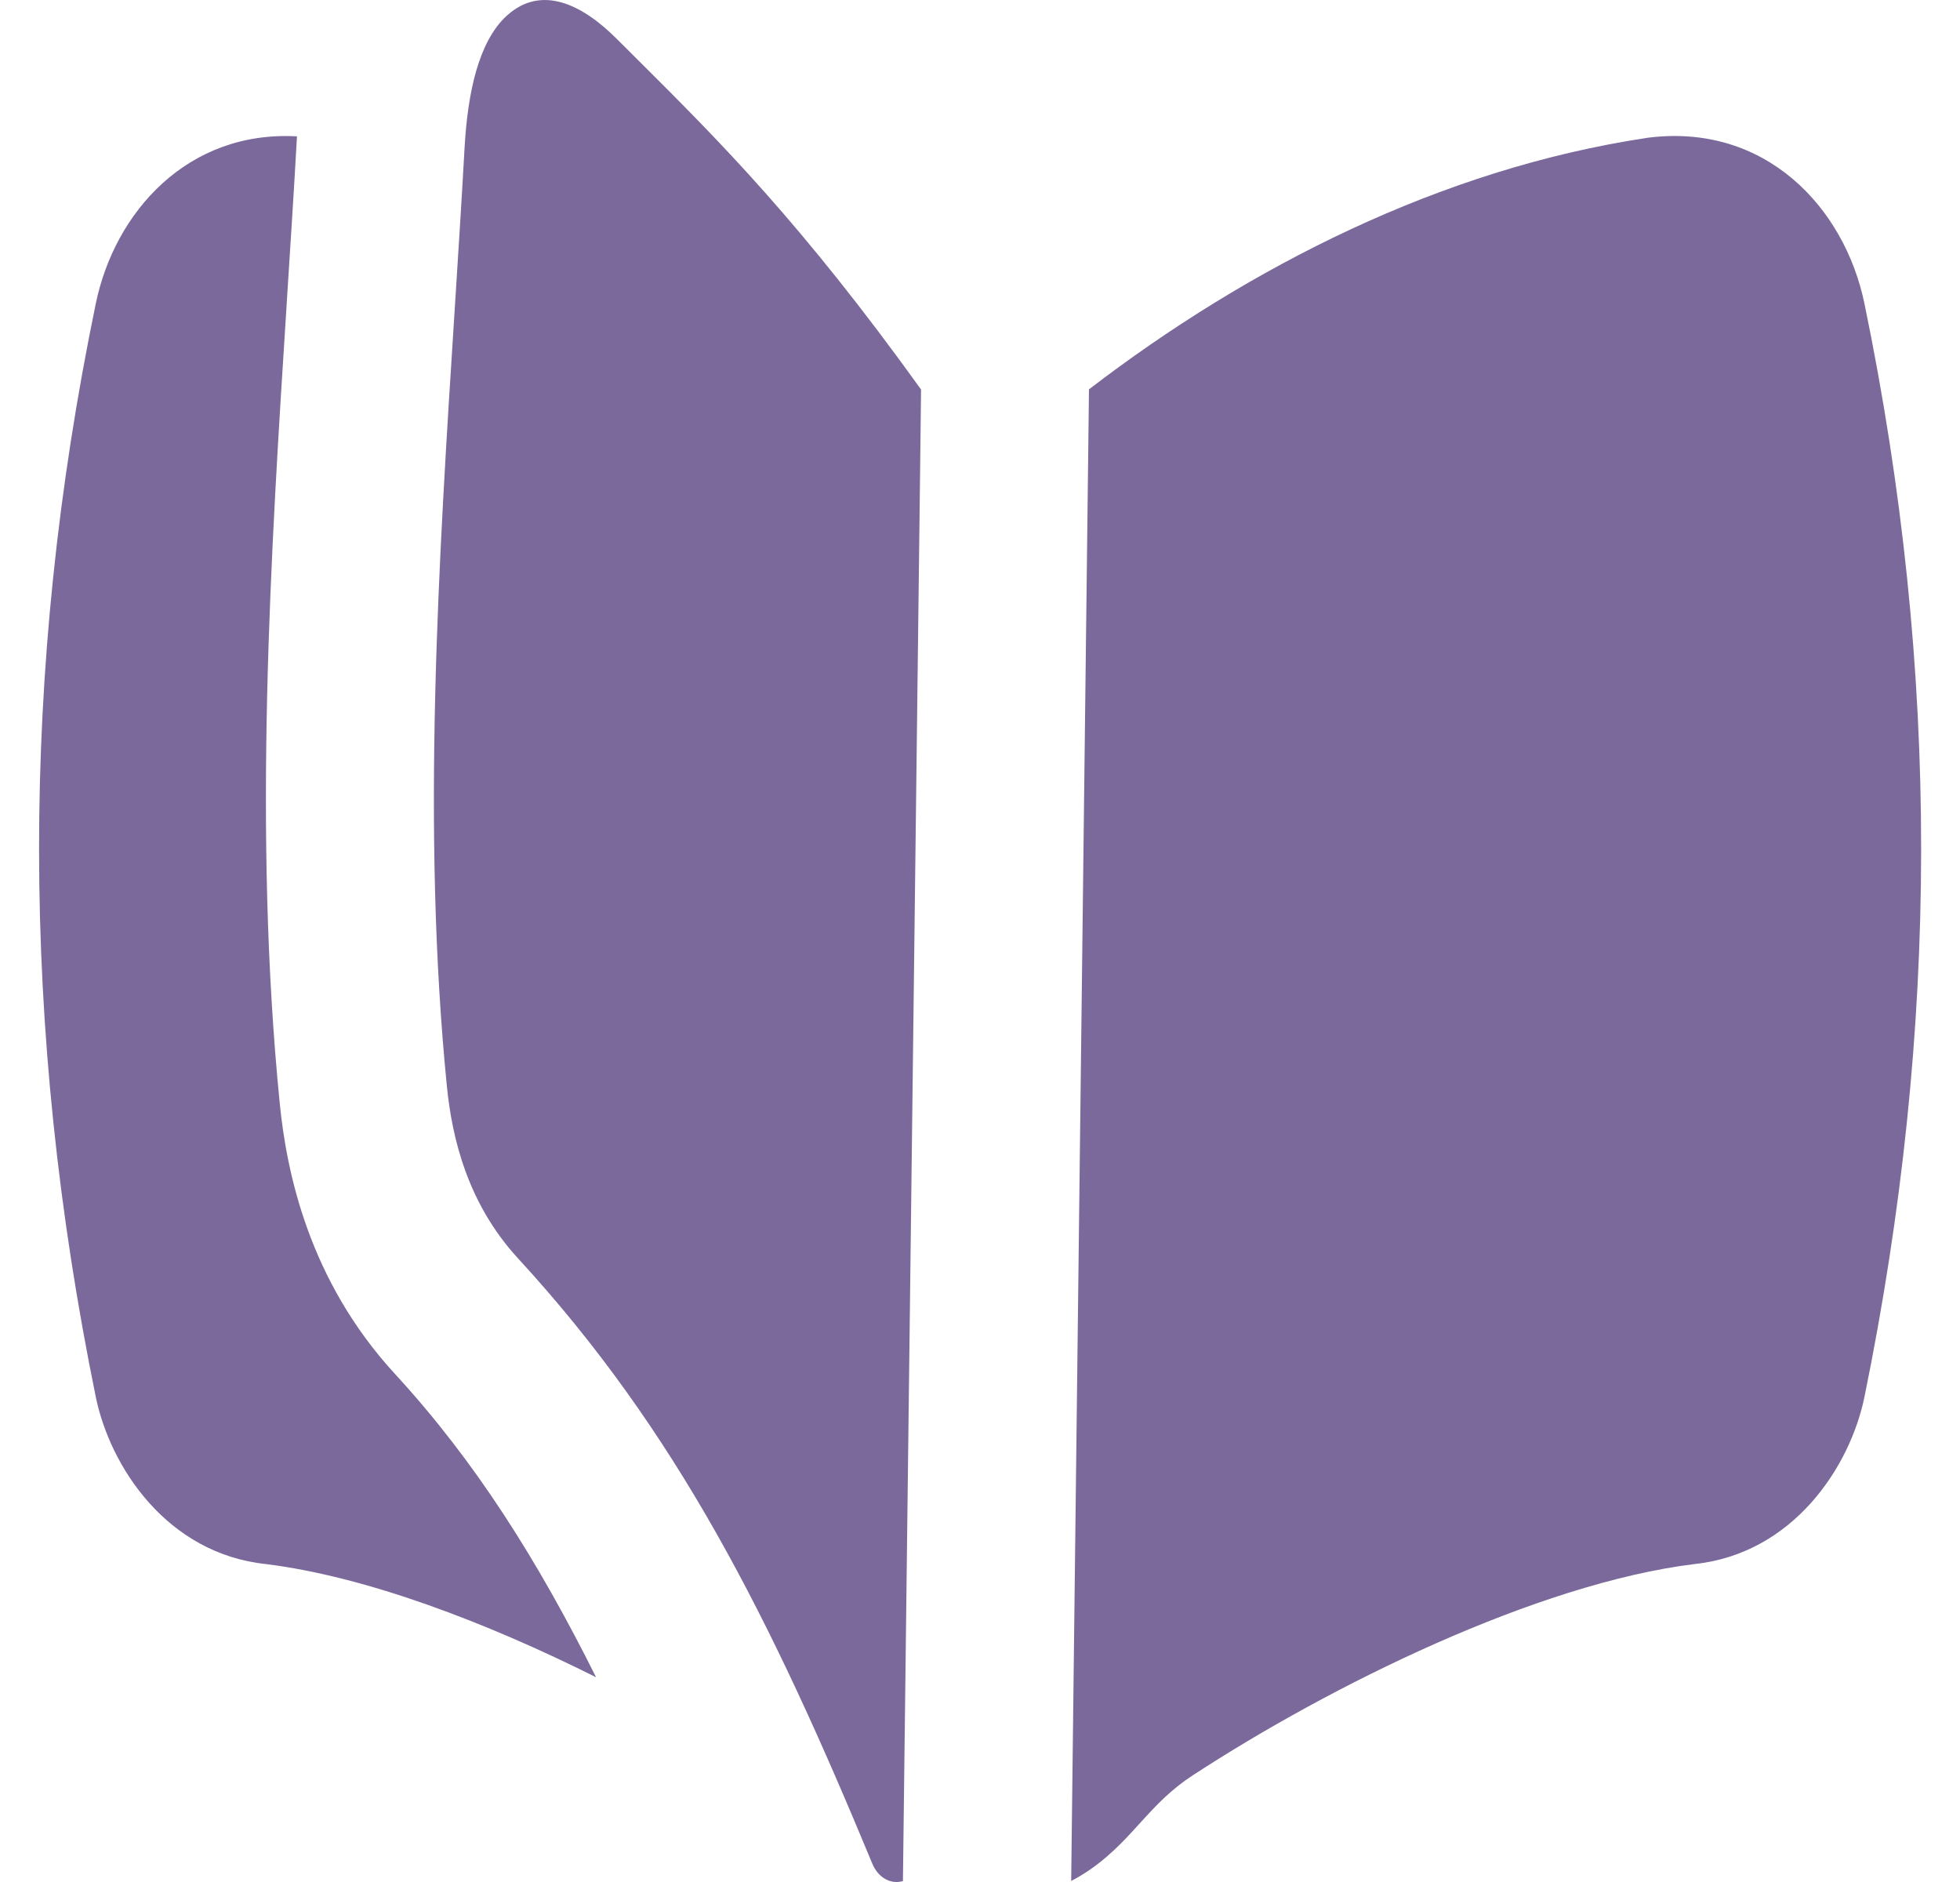 <?xml version="1.0" encoding="UTF-8"?>
<svg xmlns="http://www.w3.org/2000/svg" width="25" height="24" viewBox="0 0 25 24" fill="none">
  <path d="M21.508 13.356C20.855 13.546 20.927 13.835 19.608 13.596C19.081 13.507 18.947 14.291 19.464 14.385C20.01 14.484 20.543 14.565 21.069 14.395C21.38 14.296 21.87 13.989 22.012 14.136C22.164 14.296 22.418 14.301 22.578 14.148C22.977 13.767 22.37 13.102 21.508 13.356Z" fill="#0C5555"></path>
  <path fill-rule="evenodd" clip-rule="evenodd" d="M6.074 0.904C5.993 1.184 5.947 1.515 5.926 1.877C5.889 2.553 5.844 3.244 5.8 3.944C5.594 7.156 5.375 10.583 5.7 13.853C5.765 14.501 5.958 15.341 6.607 16.047C8.632 18.247 9.828 20.632 11.126 23.765C11.199 23.943 11.361 24.035 11.517 23.988L11.737 5.92C11.741 5.928 11.745 5.936 11.748 5.944L11.737 5.92L11.748 4.967C10.219 2.84 9.171 1.795 8.156 0.784C8.06 0.688 7.964 0.593 7.868 0.497C7.42 0.048 6.904 -0.194 6.47 0.195C6.277 0.367 6.154 0.628 6.074 0.904ZM3.787 1.755L3.788 1.739C2.395 1.661 1.462 2.702 1.221 3.875C0.251 8.566 0.264 13.123 1.221 17.811C1.405 18.71 2.133 19.814 3.394 19.946C4.673 20.105 6.204 20.689 7.603 21.389C6.857 19.896 6.063 18.635 5.038 17.521C3.937 16.325 3.655 14.943 3.568 14.069C3.225 10.621 3.454 7.045 3.656 3.887L3.661 3.804C3.706 3.102 3.75 2.42 3.787 1.755ZM13.794 23.913C13.751 23.939 13.708 23.964 13.663 23.987L13.89 4.965C15.933 3.399 18.387 2.155 20.996 1.76L21.014 1.757C22.518 1.563 23.529 2.646 23.782 3.875C24.751 8.566 24.739 13.123 23.782 17.811C23.598 18.71 22.87 19.814 21.609 19.946C19.604 20.195 16.975 21.49 15.215 22.639C14.93 22.825 14.75 23.019 14.538 23.252L14.513 23.279C14.348 23.461 14.113 23.72 13.794 23.913Z" fill="#7B699C"></path>
</svg>
